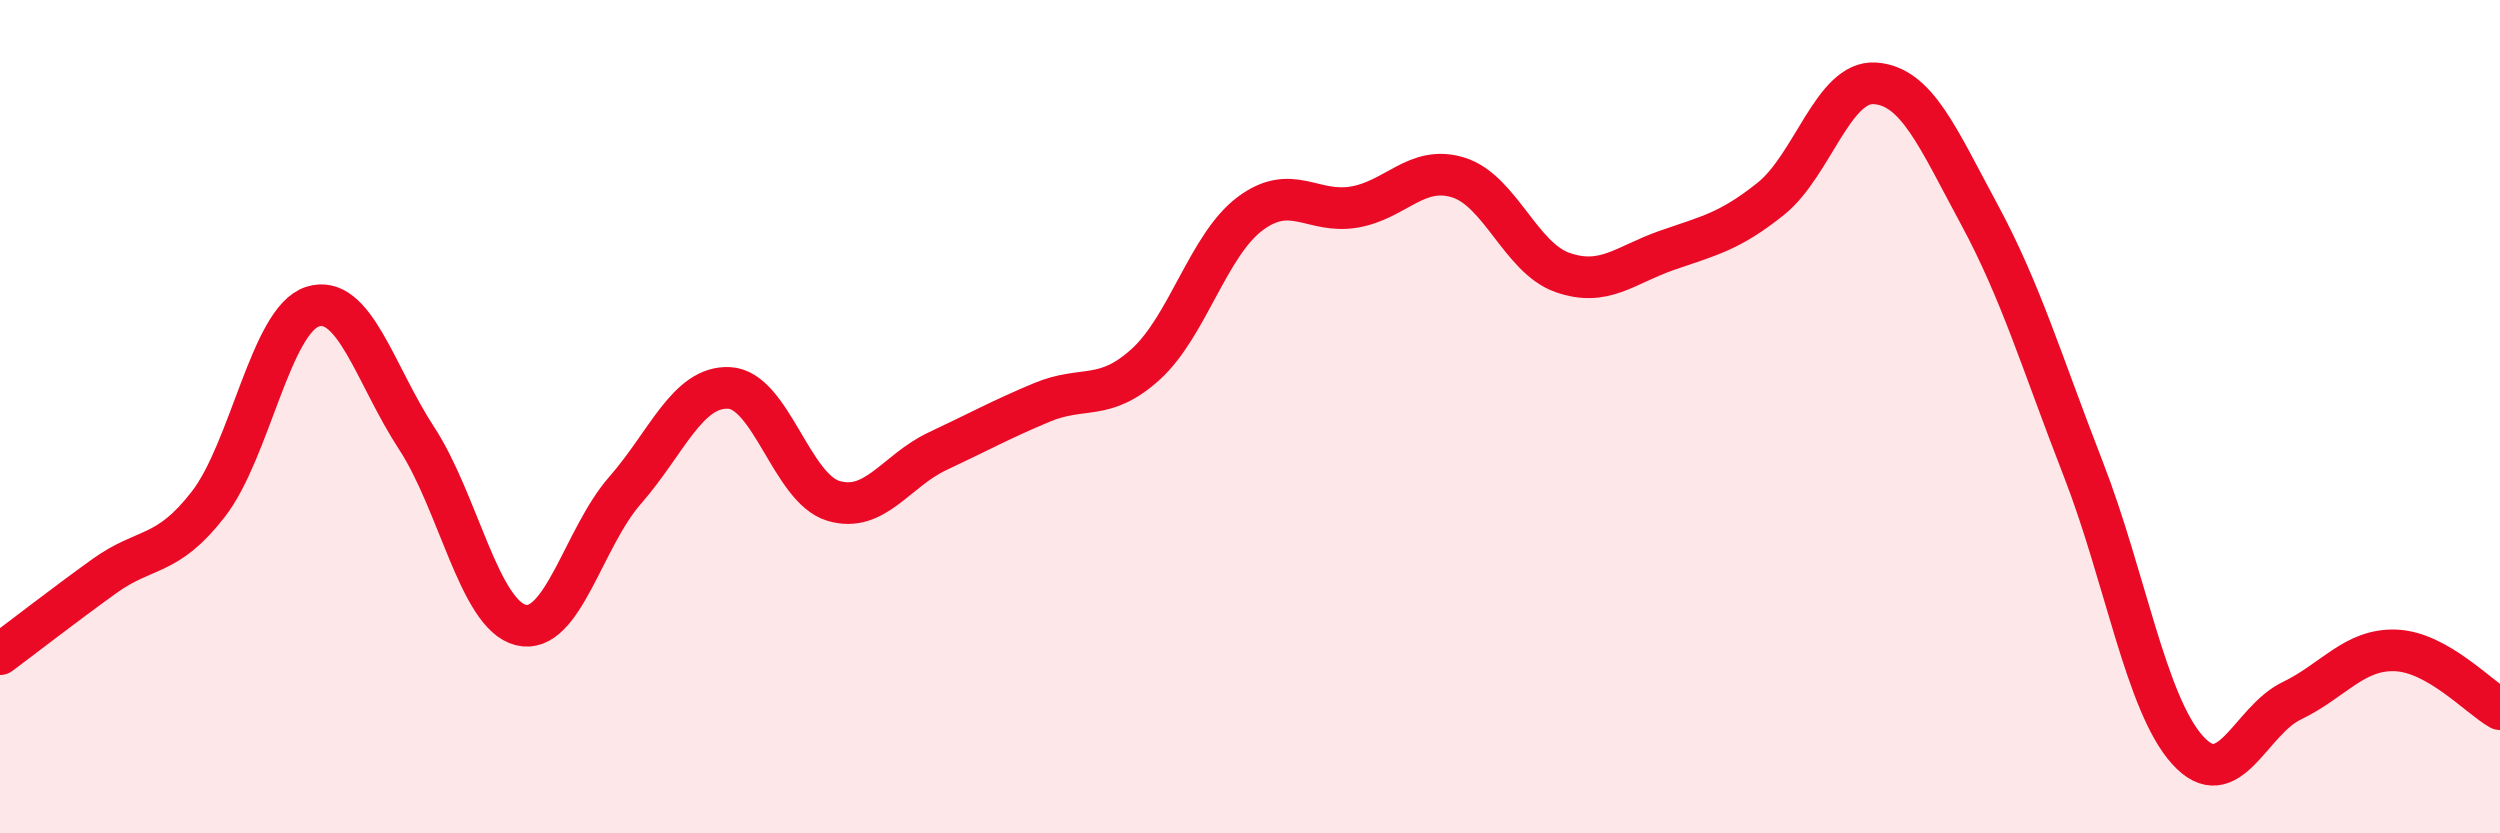 
    <svg width="60" height="20" viewBox="0 0 60 20" xmlns="http://www.w3.org/2000/svg">
      <path
        d="M 0,15.7 C 0.5,15.33 1.5,14.55 2.5,13.83 C 3.5,13.11 4,13.39 5,12.1 C 6,10.81 6.5,7.68 7.5,7.36 C 8.5,7.04 9,8.99 10,10.52 C 11,12.05 11.5,14.75 12.5,15 C 13.5,15.25 14,12.91 15,11.77 C 16,10.63 16.5,9.26 17.5,9.31 C 18.5,9.36 19,11.72 20,12.02 C 21,12.32 21.5,11.3 22.5,10.83 C 23.5,10.36 24,10.08 25,9.66 C 26,9.24 26.5,9.65 27.5,8.74 C 28.5,7.83 29,5.88 30,5.13 C 31,4.38 31.5,5.14 32.5,4.97 C 33.5,4.8 34,3.95 35,4.26 C 36,4.57 36.5,6.19 37.5,6.54 C 38.5,6.89 39,6.36 40,6.01 C 41,5.66 41.5,5.57 42.5,4.77 C 43.5,3.97 44,1.93 45,2 C 46,2.07 46.5,3.29 47.5,5.14 C 48.5,6.99 49,8.69 50,11.26 C 51,13.83 51.5,16.89 52.5,18 C 53.5,19.11 54,17.3 55,16.82 C 56,16.34 56.5,15.57 57.5,15.61 C 58.5,15.65 59.5,16.74 60,17.02L60 20L0 20Z"
        fill="#EB0A25"
        opacity="0.1"
        stroke-linecap="round"
        stroke-linejoin="round"
      />
      <path
        d="M 0,15.7 C 0.5,15.33 1.5,14.55 2.5,13.83 C 3.5,13.11 4,13.39 5,12.1 C 6,10.81 6.5,7.68 7.5,7.36 C 8.5,7.04 9,8.99 10,10.52 C 11,12.05 11.5,14.75 12.5,15 C 13.5,15.25 14,12.91 15,11.77 C 16,10.63 16.5,9.26 17.5,9.31 C 18.5,9.36 19,11.72 20,12.02 C 21,12.32 21.5,11.3 22.5,10.83 C 23.5,10.36 24,10.08 25,9.66 C 26,9.24 26.5,9.65 27.5,8.74 C 28.5,7.83 29,5.88 30,5.13 C 31,4.38 31.5,5.14 32.5,4.97 C 33.5,4.8 34,3.95 35,4.26 C 36,4.57 36.5,6.19 37.5,6.54 C 38.5,6.89 39,6.36 40,6.01 C 41,5.66 41.5,5.57 42.5,4.77 C 43.5,3.97 44,1.93 45,2 C 46,2.07 46.5,3.29 47.5,5.14 C 48.5,6.99 49,8.69 50,11.26 C 51,13.83 51.5,16.89 52.5,18 C 53.5,19.11 54,17.3 55,16.82 C 56,16.34 56.5,15.57 57.5,15.61 C 58.5,15.65 59.5,16.74 60,17.02"
        stroke="#EB0A25"
        stroke-width="1"
        fill="none"
        stroke-linecap="round"
        stroke-linejoin="round"
      />
    </svg>
  